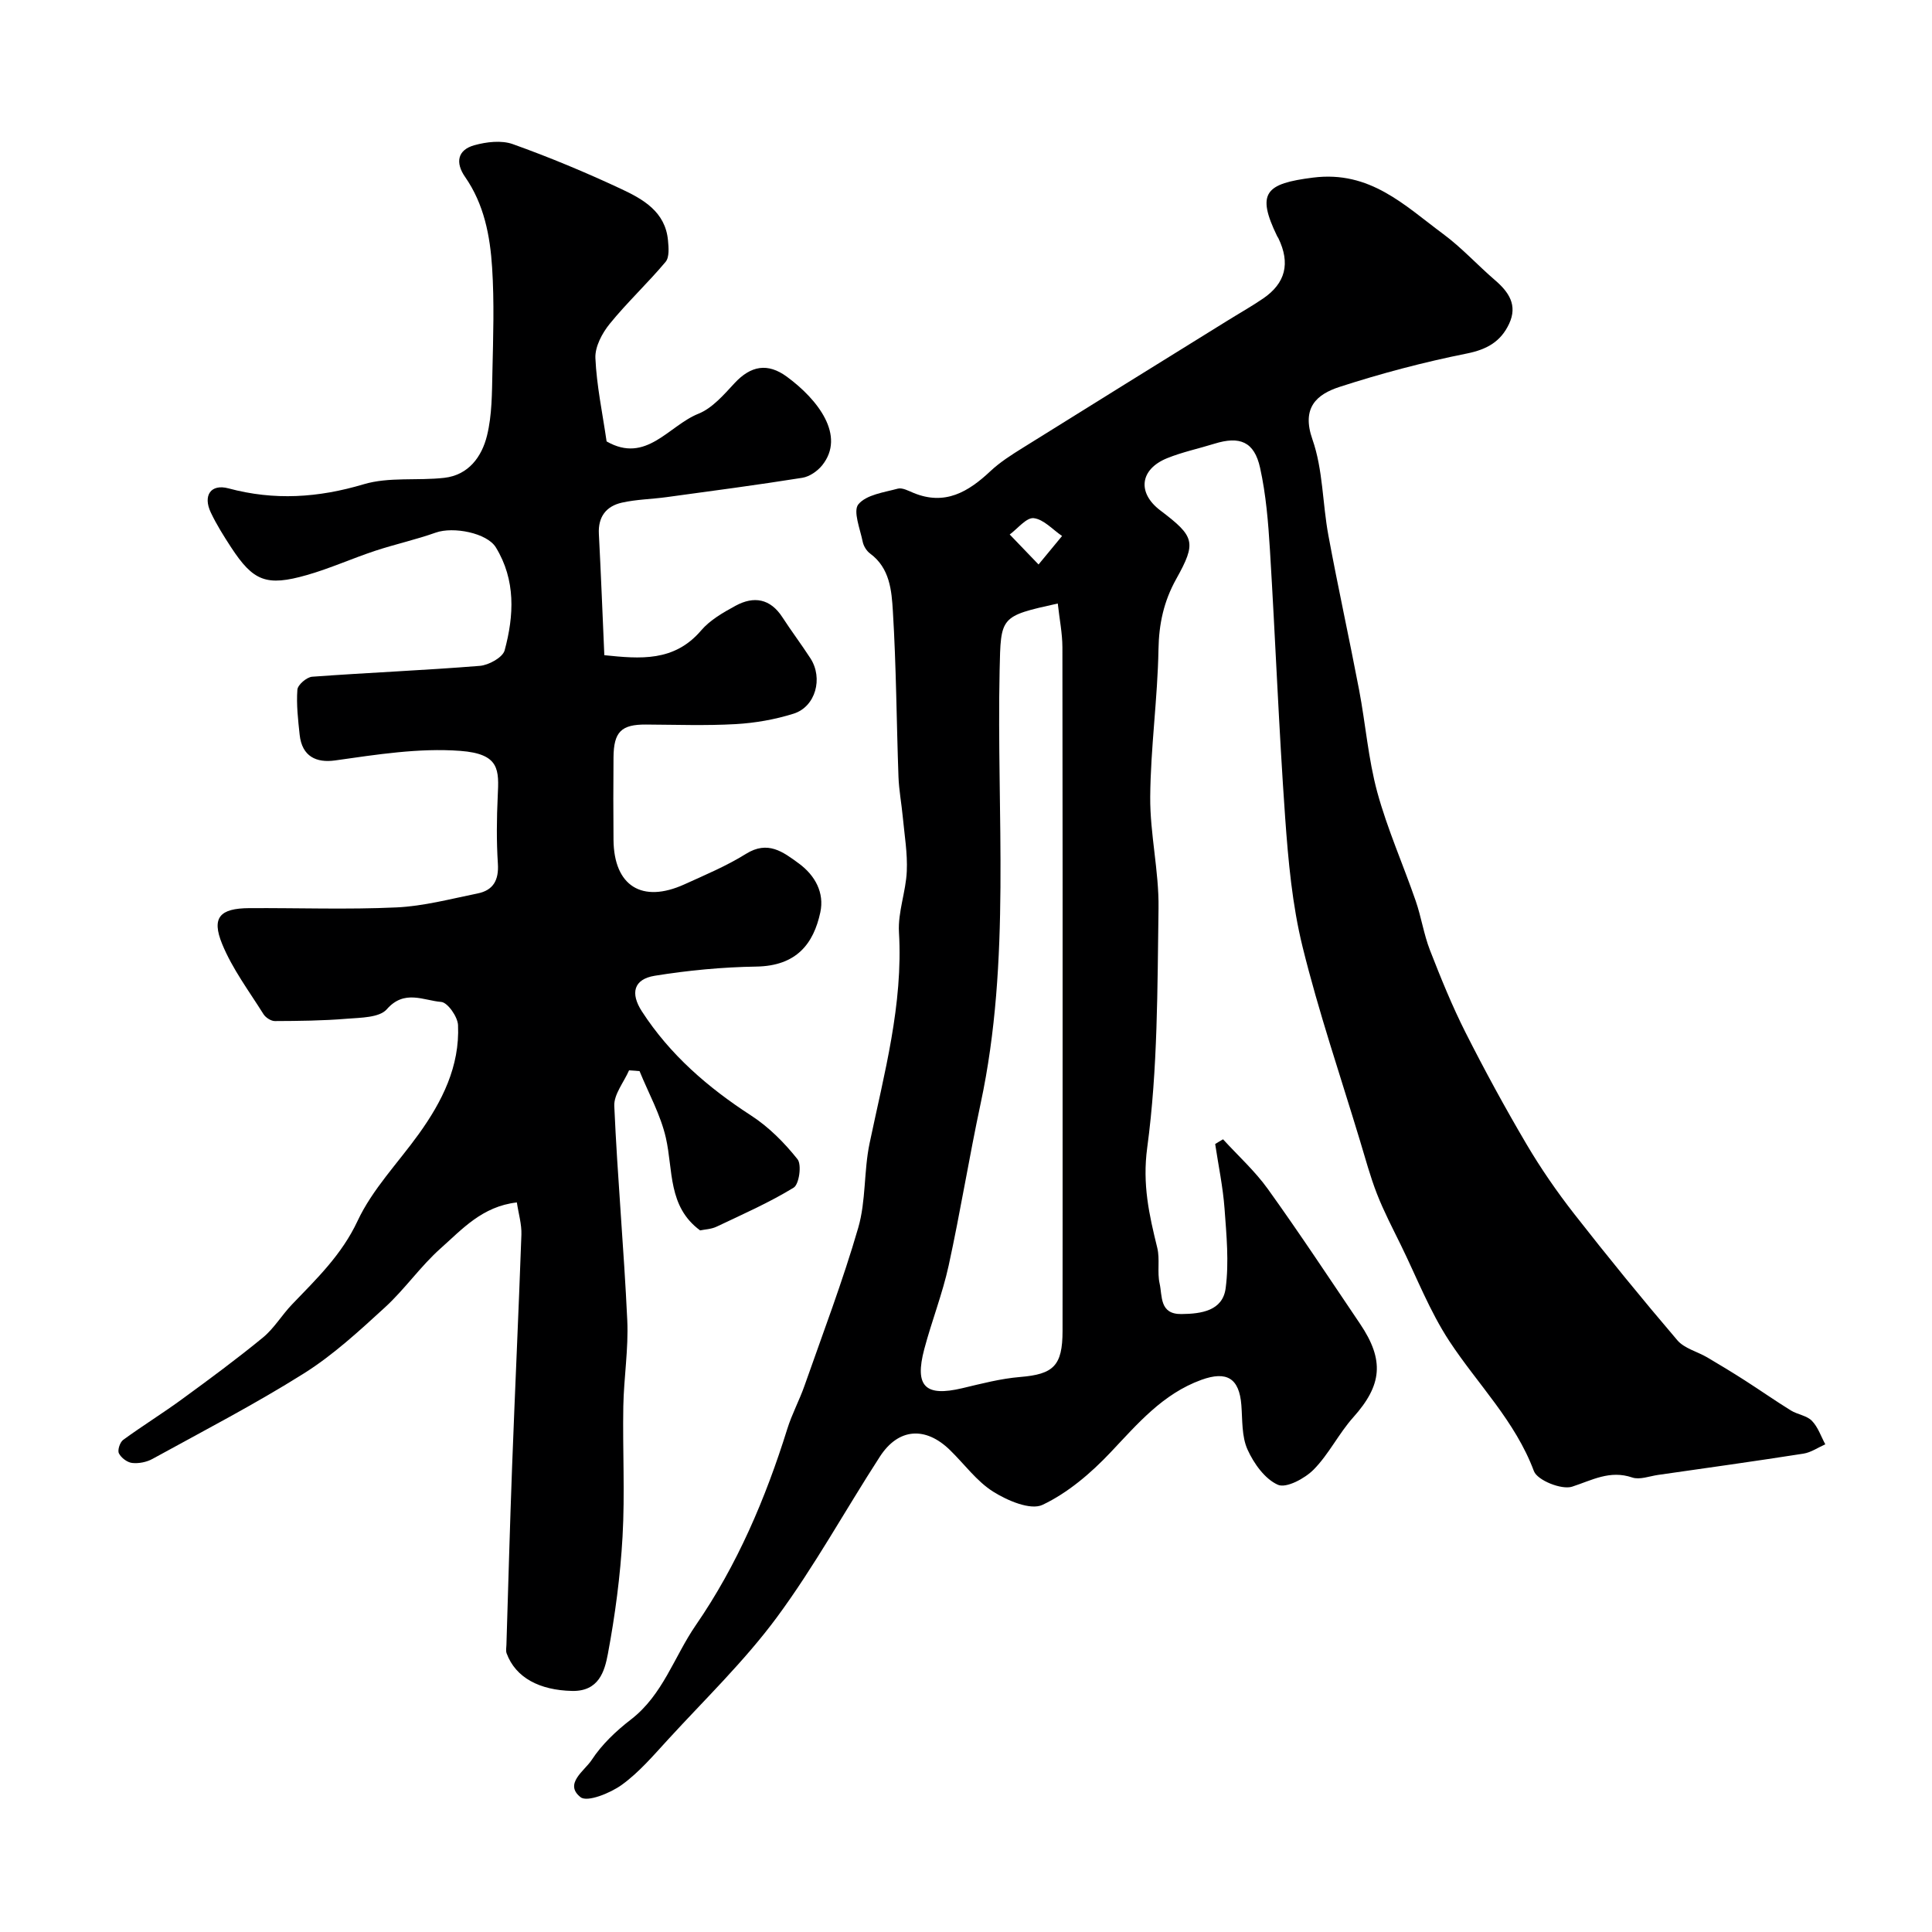 <svg enable-background="new 0 0 400 400" viewBox="0 0 400 400" xmlns="http://www.w3.org/2000/svg"><path d="m253.22 235.88c3.12 3.42 6.61 6.57 9.29 10.31 6.56 9.14 12.76 18.54 19.06 27.87 5.12 7.58 4.56 12.73-1.39 19.38-3.01 3.36-5.05 7.63-8.2 10.82-1.83 1.85-5.67 3.91-7.4 3.15-2.7-1.19-5-4.42-6.3-7.31-1.22-2.71-1.03-6.09-1.27-9.19-.43-5.56-3.01-7.13-8.27-5.23-8.02 2.91-13.21 9.1-18.83 15.04-4.05 4.28-8.81 8.35-14.06 10.84-2.48 1.18-7.27-.87-10.21-2.72-3.44-2.16-5.98-5.73-8.97-8.63-5.08-4.95-10.68-4.54-14.5 1.37-7.17 11.07-13.54 22.73-21.36 33.31-6.68 9.03-14.89 16.95-22.51 25.27-3.03 3.3-6 6.8-9.59 9.39-2.38 1.71-7.13 3.63-8.51 2.54-3.52-2.78.87-5.5 2.31-7.72 2.09-3.2 5.05-6 8.11-8.36 6.63-5.1 8.96-13.03 13.43-19.52 8.58-12.45 14.45-26.24 18.95-40.65.95-3.06 2.51-5.93 3.57-8.96 3.81-10.86 7.92-21.65 11.12-32.69 1.62-5.58 1.14-11.74 2.35-17.49 3.02-14.44 6.96-28.69 6.08-43.71-.24-4.15 1.44-8.38 1.62-12.6.17-3.74-.48-7.51-.83-11.26-.26-2.77-.79-5.53-.89-8.3-.41-11.43-.46-22.88-1.16-34.29-.26-4.26-.62-8.93-4.72-11.94-.73-.54-1.35-1.55-1.53-2.45-.53-2.63-2.04-6.34-.89-7.74 1.65-1.99 5.28-2.46 8.16-3.24.94-.25 2.2.45 3.25.88 6.5 2.68 11.33-.19 15.91-4.49 2-1.88 4.38-3.39 6.73-4.85 14.07-8.79 28.18-17.52 42.28-26.27 2.49-1.55 5.05-2.99 7.47-4.64 4.66-3.19 5.65-7.3 3.16-12.47-.07-.15-.19-.28-.26-.43-4.36-8.99-2.42-10.89 7.44-12.13 11.8-1.49 18.93 5.75 26.94 11.68 3.83 2.83 7.09 6.43 10.72 9.55 2.88 2.47 4.72 5.19 2.93 9.03-1.72 3.68-4.57 5.32-8.75 6.16-8.89 1.78-17.72 4.11-26.35 6.91-4.74 1.54-7.94 4.3-5.62 10.89 2.19 6.24 2.07 13.26 3.3 19.87 1.98 10.69 4.32 21.31 6.36 31.99 1.34 7.04 1.89 14.28 3.76 21.16 2.09 7.65 5.35 14.97 7.95 22.49 1.16 3.35 1.68 6.94 2.96 10.23 2.24 5.75 4.57 11.5 7.35 17.01 3.96 7.84 8.17 15.57 12.63 23.14 2.97 5.04 6.33 9.9 9.94 14.52 6.91 8.84 14.01 17.55 21.3 26.09 1.45 1.7 4.12 2.33 6.18 3.54 2.62 1.54 5.22 3.12 7.78 4.76 3.2 2.05 6.31 4.23 9.54 6.23 1.38.85 3.29 1.05 4.35 2.14 1.27 1.29 1.88 3.22 2.78 4.87-1.5.66-2.95 1.68-4.52 1.93-10.03 1.57-20.08 2.97-30.13 4.41-1.78.26-3.79 1.05-5.32.53-4.66-1.58-8.29.55-12.45 1.9-2.17.7-7.19-1.31-7.91-3.22-3.87-10.37-11.63-17.97-17.5-26.9-4.06-6.18-6.78-13.24-10.06-19.93-1.71-3.49-3.52-6.95-4.93-10.56s-2.41-7.38-3.54-11.09c-4.03-13.34-8.54-26.56-11.87-40.08-2.14-8.68-2.96-17.77-3.6-26.73-1.31-18.45-2.02-36.93-3.15-55.39-.35-5.7-.81-11.47-2.04-17.03-1.2-5.44-4.2-6.64-9.47-5-3.25 1.01-6.63 1.72-9.77 2.99-5.67 2.3-6.23 7.17-1.43 10.81 7.15 5.42 7.55 6.59 3.29 14.23-2.56 4.6-3.57 9.26-3.66 14.56-.18 10.18-1.63 20.34-1.71 30.51-.06 7.69 1.83 15.4 1.72 23.09-.24 16.54-.14 33.21-2.34 49.54-1.03 7.62.4 13.91 2.08 20.75.58 2.37-.05 5.03.49 7.41.58 2.58-.06 6.35 4.5 6.3 4.16-.04 8.56-.68 9.17-5.36.71-5.39.17-10.98-.23-16.45-.33-4.49-1.27-8.93-1.94-13.39.55-.36 1.09-.67 1.63-.98zm-34.22-110.93c-12 2.66-11.79 2.66-12.04 13.87-.65 29.91 2.42 59.98-3.93 89.65-2.38 11.14-4.19 22.41-6.62 33.55-1.28 5.85-3.51 11.49-5.05 17.3-2.05 7.74.2 9.91 7.88 8.09 3.96-.94 7.95-1.99 11.98-2.32 6.89-.57 8.76-2.31 8.77-9.52.02-14.7.01-29.39.01-44.09 0-32.49.02-64.98-.04-97.47-.01-2.9-.6-5.79-.96-9.06zm-3.98-8.08c2.21-2.68 3.54-4.29 4.87-5.9-1.95-1.32-3.8-3.45-5.87-3.69-1.51-.17-3.31 2.16-4.97 3.38 1.64 1.72 3.29 3.43 5.97 6.21z" fill="#000001"/><path d="m125.59 91.39c8.2 4.7 12.83-3.26 19.01-5.73 2.89-1.16 5.26-3.94 7.49-6.34 3.36-3.61 6.84-4.25 10.83-1.32 6.4 4.7 12.24 12.21 7.29 18.35-.97 1.2-2.61 2.33-4.09 2.57-9.36 1.49-18.75 2.73-28.14 4.01-3.07.42-6.22.46-9.24 1.14-3.23.73-4.94 2.93-4.75 6.47.43 8.25.75 16.51 1.13 25.11 7.4.76 14.45 1.42 20.04-5.12 1.85-2.17 4.57-3.72 7.14-5.12 3.78-2.05 7.18-1.49 9.69 2.39 1.86 2.87 3.93 5.61 5.79 8.48 2.69 4.13 1.08 10.05-3.48 11.48-3.85 1.21-7.95 1.93-11.98 2.16-6.18.35-12.39.12-18.59.09-5.09-.03-6.67 1.5-6.71 6.81-.05 5.69-.05 11.38 0 17.07.09 9.53 5.89 13.19 14.67 9.21 4.32-1.96 8.75-3.82 12.76-6.32 4.53-2.82 7.65-.42 10.94 1.99 3.41 2.5 5.31 6.1 4.45 10.11-1.39 6.47-4.89 11.11-13.26 11.24-7.02.11-14.09.78-21.02 1.9-4.38.71-5.1 3.62-2.66 7.38 5.83 9 13.69 15.78 22.64 21.58 3.64 2.36 6.87 5.62 9.58 9.03.9 1.13.33 5.19-.8 5.88-5.07 3.1-10.56 5.52-15.96 8.08-1.12.53-2.47.57-3.41.77-6.7-4.93-5.56-12.45-7.09-19.17-1.09-4.77-3.58-9.22-5.45-13.81-.72-.05-1.45-.1-2.17-.16-1.07 2.46-3.16 4.97-3.06 7.37.65 14.81 2 29.59 2.69 44.4.27 5.91-.71 11.86-.82 17.8-.16 9 .35 18.02-.16 26.99-.46 8.14-1.54 16.28-3.04 24.29-.68 3.61-1.89 7.76-7.41 7.64-6.71-.15-11.68-2.72-13.55-7.78-.19-.52-.06-1.18-.04-1.77.38-12.26.71-24.52 1.17-36.78.6-16.04 1.36-32.07 1.93-48.11.08-2.18-.6-4.39-.94-6.7-7.2.83-11.34 5.57-15.76 9.49-4.18 3.71-7.43 8.47-11.56 12.25-5.32 4.87-10.71 9.85-16.77 13.66-10.15 6.38-20.83 11.92-31.35 17.7-1.21.67-2.84.99-4.21.84-1.01-.11-2.28-1.06-2.74-1.99-.33-.64.21-2.29.87-2.78 4.01-2.93 8.26-5.55 12.27-8.49 5.65-4.12 11.28-8.28 16.68-12.71 2.31-1.9 3.91-4.65 6.01-6.84 5.1-5.32 10.3-10.28 13.59-17.32 3.06-6.53 8.37-12 12.66-17.97 4.85-6.75 8.51-14.03 8.13-22.56-.08-1.73-2.15-4.68-3.48-4.79-3.67-.29-7.63-2.65-11.27 1.52-1.53 1.75-5.43 1.73-8.29 1.96-4.94.41-9.92.46-14.89.48-.8 0-1.9-.72-2.35-1.43-2.98-4.76-6.44-9.36-8.55-14.51-2.26-5.51-.48-7.4 5.59-7.44 10.17-.06 20.35.32 30.49-.15 5.63-.26 11.22-1.76 16.8-2.89 3.24-.65 4.42-2.75 4.2-6.16-.3-4.65-.25-9.34-.03-13.99.26-5.42.47-8.75-7.76-9.37-8.55-.64-17.33.77-25.91 1.98-3.87.54-6.85-.8-7.34-5.31-.33-3.1-.7-6.25-.47-9.34.07-1 1.92-2.59 3.05-2.68 11.57-.85 23.16-1.32 34.72-2.25 1.85-.15 4.74-1.74 5.14-3.21 1.95-7.21 2.32-14.56-1.82-21.32-1.83-2.99-8.8-4.35-12.44-3.06-4.11 1.46-8.4 2.4-12.55 3.77-4.74 1.57-9.32 3.64-14.11 5.01-8.42 2.41-11.12 1.3-15.74-5.77-1.51-2.32-3-4.68-4.18-7.18-1.66-3.51 0-5.97 3.66-4.99 9.49 2.55 18.58 1.96 28-.85 5.23-1.56 11.13-.7 16.68-1.33 5.04-.57 7.78-4.39 8.85-8.74 1.05-4.26 1.02-8.83 1.12-13.27.16-7.16.4-14.35-.06-21.49-.42-6.6-1.66-13.14-5.6-18.8-2.04-2.93-1.6-5.58 1.91-6.56 2.51-.7 5.62-1.07 7.97-.23 7.6 2.72 15.08 5.84 22.39 9.26 4.56 2.13 9.19 4.72 9.74 10.66.14 1.49.31 3.5-.5 4.46-3.7 4.41-7.94 8.36-11.56 12.82-1.58 1.94-3.07 4.75-2.97 7.09.25 5.69 1.46 11.33 2.32 17.26z" fill="#000001"/></svg>